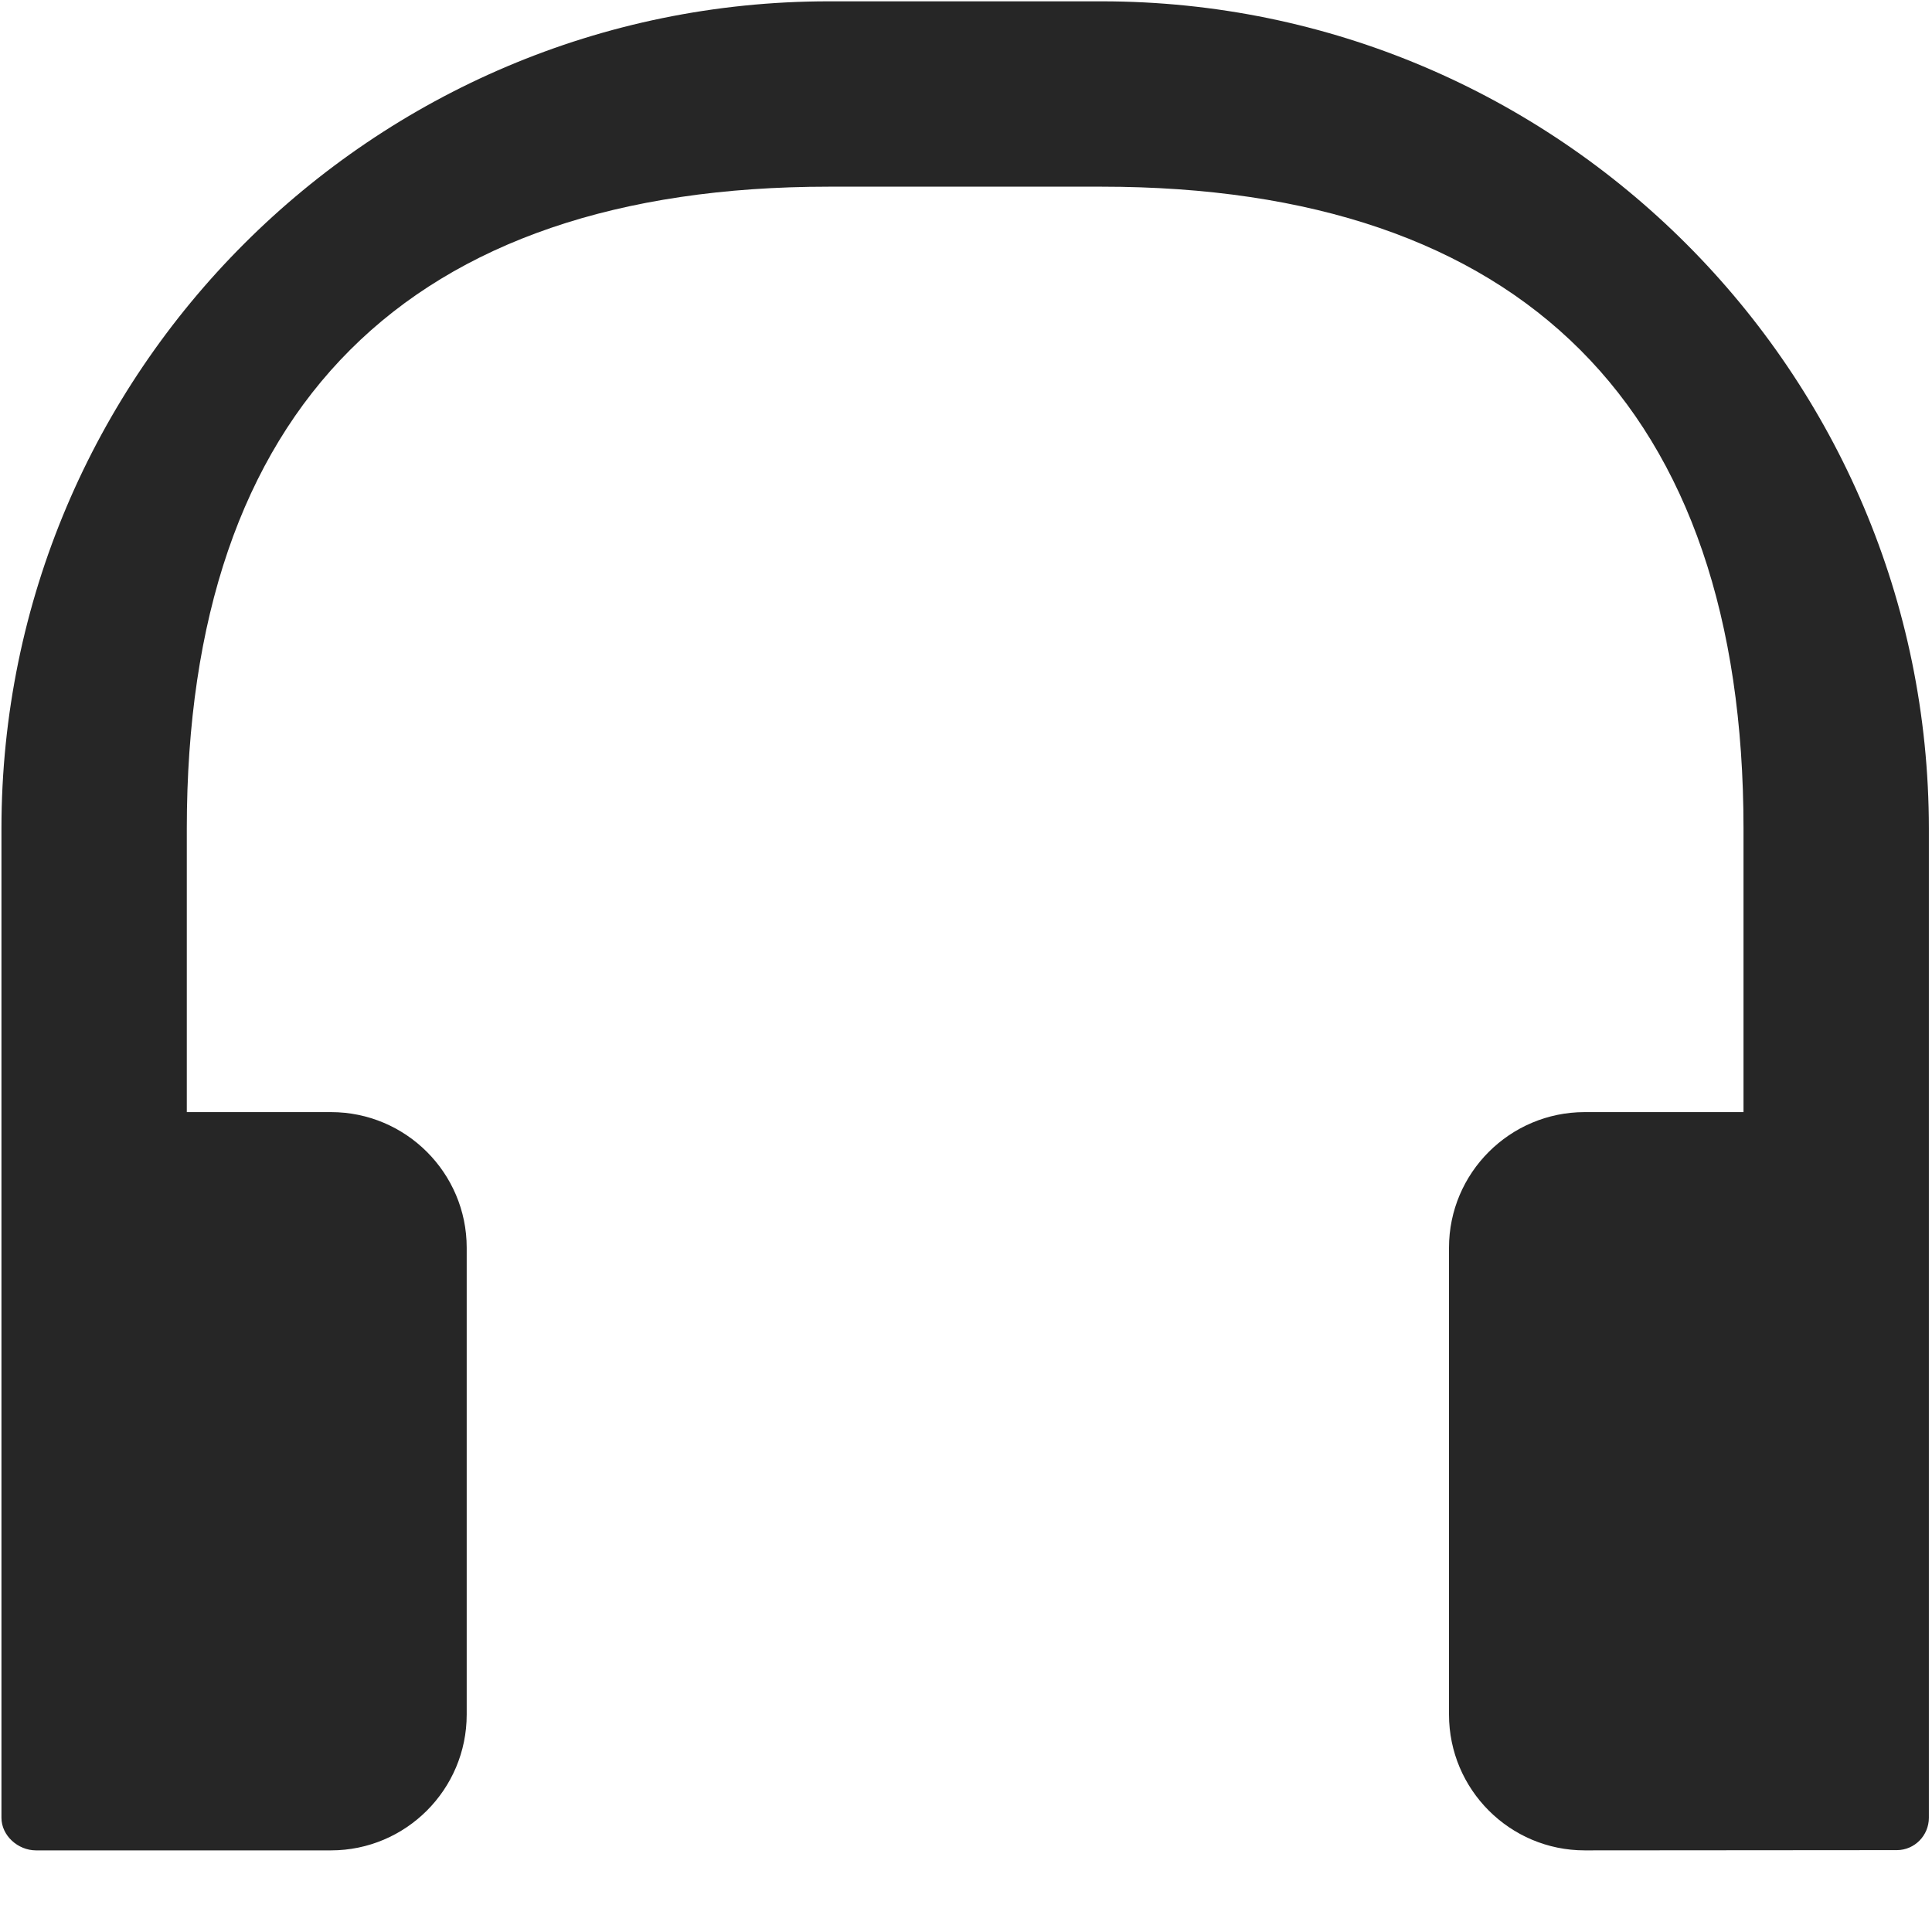 <?xml version="1.0" encoding="UTF-8"?>
<svg width="16px" height="16px" viewBox="0 0 16 16" version="1.1" xmlns="http://www.w3.org/2000/svg" xmlns:xlink="http://www.w3.org/1999/xlink">
    <!-- Generator: Sketch 64 (93537) - https://sketch.com -->
    <title>画板</title>
    <desc>Created with Sketch.</desc>
    <g id="画板" stroke="none" stroke-width="1" fill="none" fill-rule="evenodd">
        <g id="音乐" fill="#262626" fill-rule="nonzero">
            <path d="M9.123,0.011 L6.864,0.011 C3.085,0.011 0.012,3.084 0.012,6.862 L0.012,15.054 C0.012,15.202 0.149,15.324 0.298,15.324 L2.741,15.324 C3.361,15.324 3.865,14.82 3.865,14.199 L3.865,10.333 C3.865,9.714 3.361,9.21 2.741,9.21 L1.547,9.21 L1.547,6.862 C1.547,3.379 3.381,1.546 6.864,1.546 L9.123,1.546 C12.606,1.546 14.439,3.379 14.439,6.862 L14.439,9.21 L13.124,9.21 C12.504,9.21 12,9.714 12,10.333 L12,14.199 C12,14.82 12.504,15.324 13.124,15.324 L15.71,15.322 C15.856,15.321 15.974,15.201 15.974,15.054 L15.974,6.862 C15.974,3.084 12.901,0.011 9.123,0.011 Z" id="路径"></path>
        </g>
    </g>
</svg>